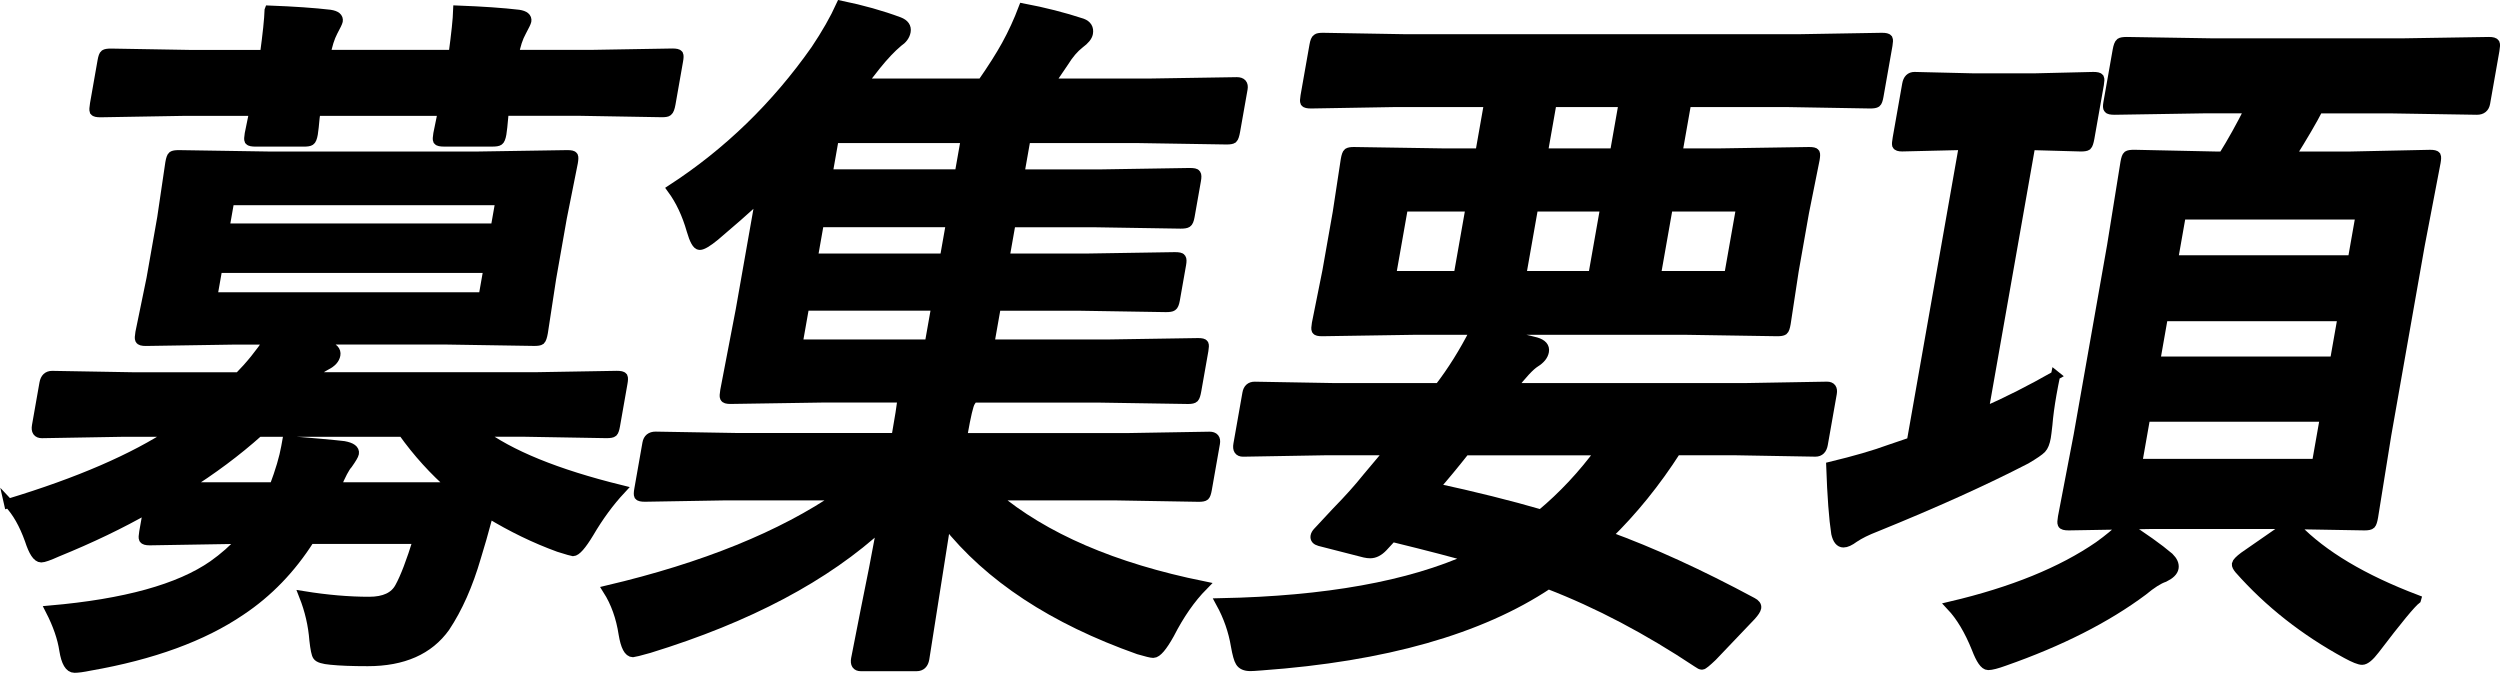 <?xml version="1.0" encoding="UTF-8"?>
<svg id="_レイヤー_2" data-name="レイヤー 2" xmlns="http://www.w3.org/2000/svg" viewBox="0 0 803.54 216.27">
  <defs>
    <style>
      .cls-1 {
        stroke: #000;
        stroke-miterlimit: 10;
        stroke-width: 3px;
      }
    </style>
  </defs>
  <g id="_レイヤー_1-2" data-name="レイヤー 1">
    <g>
      <path class="cls-1" d="M2.77,161.79c22.49-6.81,40.13-14.44,52.92-22.9h-16.02l-26.2.45c-1.43,0-2-.82-1.71-2.47l2.41-13.7c.29-1.64,1.15-2.47,2.58-2.47l26.05.45h33.98c3.56-3.59,6.77-7.56,9.65-11.9h-10.61l-28.96.45c-1.16,0-1.8-.19-1.94-.56-.15-.3-.12-1.05.09-2.25l3.58-17.4,3.44-19.53,2.6-17.62c.22-1.27.49-2.02.8-2.25.31-.22.98-.34,2-.34l28.8.45h67.46l28.65-.45c1.16,0,1.81.15,1.96.45.15.3.13,1.01-.07,2.13l-3.52,17.62-3.44,19.53-2.66,17.4c-.24,1.35-.52,2.17-.84,2.47-.31.23-.98.34-2,.34l-28.5-.45h-45.11l6.93,1.8c2.13.67,3.07,1.68,2.83,3.03-.24,1.35-1.25,2.47-3.04,3.37-1.64.83-3.26,2.06-4.84,3.7h71.84l26.41-.45c1.09,0,1.74.15,1.96.45.15.3.14.97-.05,2.02l-2.41,13.7c-.2,1.12-.44,1.81-.72,2.08-.29.26-.97.39-2.06.39l-26.25-.45h-14.59c9.6,7.26,24.74,13.43,45.41,18.52-3.69,3.97-7.1,8.61-10.21,13.92-2.4,3.97-4.15,5.95-5.23,5.95-.14,0-1.65-.45-4.56-1.35-7.61-2.77-15.1-6.4-22.47-10.89-1.6,5.99-2.94,10.66-4,14.03-2.59,8.91-5.92,16.43-10,22.56-5.24,7.33-13.54,11-24.9,11-5.04,0-8.99-.15-11.86-.45-2.48-.22-3.93-.67-4.36-1.35-.38-.52-.73-2.21-1.05-5.05-.37-4.87-1.47-9.62-3.3-14.26,7.48,1.2,14.48,1.8,21.01,1.8,4.9,0,8.16-1.53,9.79-4.6,1.7-3.07,3.66-8.2,5.88-15.38h-34.7c-6.03,9.5-13.44,17.17-22.22,23.01-12.22,8.31-28.39,14.22-48.54,17.74-2.19.45-3.83.67-4.91.67-1.63,0-2.76-1.91-3.38-5.72-.59-3.97-2.08-8.27-4.46-12.91,24.04-2.09,41.5-6.92,52.35-14.48,3.5-2.47,6.64-5.24,9.42-8.31h-2.55l-27.23.45c-1.09,0-1.74-.19-1.94-.56-.15-.3-.12-1.05.09-2.25l1.33-7.52c-8.63,4.94-18.37,9.62-29.21,14.03-2.66,1.2-4.37,1.8-5.11,1.8-1.29,0-2.56-1.91-3.79-5.73-1.82-5.09-4.06-9.02-6.7-11.79ZM86.54,3.28c7.91.3,14.43.75,19.56,1.35,1.92.3,2.78,1.01,2.58,2.13-.07.38-.6,1.5-1.61,3.37-1.02,1.95-1.8,4.42-2.33,7.41h40.92c.9-6.66,1.4-11.41,1.49-14.26,7.91.3,14.43.75,19.56,1.35,1.92.3,2.78,1.01,2.58,2.13-.07.38-.6,1.5-1.61,3.37-1.09,1.95-1.9,4.42-2.43,7.41h24.49l26.41-.45c1.09,0,1.74.15,1.96.45.15.3.14.97-.05,2.02l-2.43,13.81c-.24,1.35-.55,2.17-.95,2.47-.24.22-.88.34-1.9.34l-26.25-.45h-24.49c-.08.82-.24,2.51-.48,5.05-.15,1.2-.24,1.95-.29,2.25-.22,1.27-.53,2.02-.91,2.25-.31.22-1.01.34-2.1.34h-15.51c-1.16,0-1.85-.15-2.06-.45-.15-.3-.13-1.01.07-2.13l1.49-7.3h-40.72c-.19,1.05-.38,2.73-.58,5.05-.14,1.2-.24,1.95-.29,2.25-.22,1.27-.53,2.02-.91,2.25-.31.22-1.01.34-2.1.34h-15.41c-1.22,0-1.95-.15-2.17-.45-.15-.3-.13-1.01.07-2.13l1.49-7.3h-22.96l-26.41.45c-1.09,0-1.74-.15-1.96-.45-.14-.37-.1-1.16.11-2.36l2.43-13.81c.21-1.2.47-1.91.78-2.13.31-.22.98-.34,2-.34l26.25.45h23.17c.9-6.66,1.4-11.41,1.49-14.26ZM107.99,156.51h37.45c-5.96-5.16-11.29-11.04-15.98-17.62h-46.33c-7.03,6.29-14.9,12.16-23.62,17.62h28.57c1.92-5.09,3.19-9.39,3.81-12.91.08-.45.19-1.08.34-1.91,2.76.15,6.19.41,10.27.79,4.22.38,6.89.64,8.03.79,2.44.45,3.55,1.27,3.34,2.47-.09.52-.77,1.68-2.04,3.48-.92.97-2.2,3.41-3.84,7.3ZM155.3,95.44l1.62-9.21h-86.95l-1.62,9.21h86.95ZM160.76,64.46h-86.95l-1.56,8.87h86.95l1.56-8.87Z"/>
      <path class="cls-1" d="M233.88,159.32l-26.61.45c-1.09,0-1.74-.15-1.96-.45-.15-.3-.14-.97.05-2.02l2.61-14.82c.26-1.5,1.18-2.25,2.74-2.25l26.45.45h50.82l.2-1.12c.91-5.16,1.53-9.05,1.85-11.67h-25.92l-29.37.45c-1.09,0-1.7-.19-1.84-.56-.15-.3-.12-1.05.09-2.25l5-26.04,6.41-36.37c-4.94,4.49-9.81,8.76-14.6,12.8-2.38,1.95-4.02,2.92-4.9,2.92s-1.79-1.61-2.72-4.83c-1.47-5.16-3.55-9.58-6.24-13.25,18.06-11.75,33.45-26.68,46.17-44.79,3.41-5.09,6.12-9.84,8.13-14.26,6.89,1.42,13.15,3.18,18.77,5.28,1.72.67,2.45,1.72,2.2,3.14-.24,1.35-1.09,2.51-2.55,3.48-2.15,1.8-4.49,4.27-7.02,7.41l-4.48,5.72h38.47c3.28-4.71,5.87-8.79,7.77-12.24,2.1-3.82,3.92-7.78,5.47-11.9,6.71,1.27,13.03,2.88,18.95,4.83,1.59.6,2.26,1.68,1.98,3.26-.19,1.05-1.1,2.17-2.74,3.37-1.82,1.42-3.49,3.37-5.01,5.84-2.5,3.74-4.09,6.03-4.78,6.85h31.84l28.45-.45c1.56,0,2.21.75,1.95,2.25l-2.4,13.58c-.24,1.35-.52,2.17-.84,2.47-.31.22-.98.34-2,.34l-28.29-.45h-36.23l-2.02,11.45h26.43l28.25-.45c1.22,0,1.91.15,2.06.45.22.3.24.97.05,2.02l-2.04,11.56c-.21,1.2-.51,1.91-.89,2.13-.31.22-1.01.34-2.1.34l-28.09-.45h-26.43l-2.02,11.45h26.43l28.25-.45c1.22,0,1.91.15,2.06.45.22.3.24.97.05,2.02l-2,11.34c-.21,1.2-.51,1.91-.89,2.13-.31.23-1.01.34-2.1.34l-28.09-.45h-26.43l-2.16,12.24h38.07l28.96-.45c1.09,0,1.71.15,1.86.45.15.3.13.97-.05,2.02l-2.28,12.91c-.22,1.27-.48,2.06-.77,2.36-.29.3-.95.45-1.97.45l-28.8-.45h-40.31l-.85,1.35c-.57.9-1.36,4.27-2.39,10.1l-.24,1.35h52.86l26.61-.45c1.5,0,2.11.75,1.85,2.25l-2.61,14.82c-.2,1.12-.44,1.82-.72,2.08-.29.26-.94.39-1.96.39l-26.45-.45h-39.29c15.99,13.47,38.38,23.12,67.15,28.96-3.98,4.04-7.58,9.2-10.79,15.49-2.29,4.11-4.05,6.17-5.27,6.17-.61,0-2.18-.38-4.7-1.12-27.47-9.73-48.11-23.31-61.9-40.75l-6.88,43.67c-.29,1.65-1.15,2.47-2.58,2.47h-17.96c-1.36,0-1.9-.82-1.61-2.47.05-.3,1.05-5.39,3-15.27,1.85-8.98,3.66-18.22,5.4-27.73-17.97,16.61-42.88,29.82-74.75,39.63-3.22.9-4.97,1.35-5.24,1.35-1.43,0-2.47-1.98-3.13-5.95-.82-5.39-2.5-10.1-5.06-14.15,31.09-7.33,56-17.44,74.74-30.31h-36.13ZM256.45,110.6h42.25l2.16-12.24h-42.25l-2.16,12.24ZM261.32,82.98h42.25l2.02-11.45h-42.25l-2.02,11.45ZM266.09,55.93h42.25l2.02-11.45h-42.25l-2.02,11.45Z"/>
      <path class="cls-1" d="M425.53,144.84l-26,.45c-1.36,0-1.9-.82-1.61-2.47l2.89-16.39c.26-1.5,1.08-2.25,2.44-2.25l25.84.45h33.47c4.15-5.39,7.94-11.45,11.37-18.19,6.96.67,13.56,1.83,19.8,3.48,2,.6,2.88,1.61,2.63,3.03-.24,1.35-1.2,2.54-2.88,3.59-1.68,1.05-4.2,3.74-7.55,8.08h75.31l26-.45c1.36,0,1.91.75,1.65,2.25l-2.89,16.39c-.29,1.65-1.12,2.47-2.48,2.47l-25.84-.45h-18.88c-6.57,10.25-13.96,19.38-22.18,27.39,14.26,5.17,29.81,12.27,46.65,21.33,1,.52,1.44,1.12,1.32,1.8-.11.6-.67,1.46-1.68,2.58l-12.52,13.13c-1.88,1.79-2.99,2.69-3.33,2.69s-.81-.22-1.41-.67c-16.07-10.7-32.07-19.12-48-25.26-21.9,14.59-52.62,23.31-92.17,26.16-1.86.15-3.07.22-3.61.22-1.63,0-2.74-.49-3.31-1.46-.48-.75-.96-2.47-1.44-5.16-.79-4.79-2.39-9.39-4.81-13.81,33.86-.67,60.7-5.5,80.52-14.48-4.72-1.42-13.17-3.63-25.37-6.62-.16.15-1.13,1.2-2.9,3.14-1.34,1.42-2.72,2.13-4.15,2.13-.54,0-1.14-.07-1.8-.22l-14.45-3.7c-1.11-.3-1.58-.86-1.44-1.68.08-.45.33-.9.75-1.35l6.17-6.62c3.81-3.89,7.03-7.48,9.66-10.78l7.36-8.76h-21.12ZM447.81,32.92l-26.41.45c-1.09,0-1.74-.15-1.96-.45-.15-.3-.13-.97.05-2.02l2.89-16.39c.21-1.2.51-1.91.89-2.13.24-.22.88-.34,1.9-.34l26.25.45h127.05l26.41-.45c1.09,0,1.74.15,1.96.45.15.3.13.97-.05,2.02l-2.89,16.39c-.21,1.2-.47,1.91-.78,2.13-.31.22-.98.34-2,.34l-26.25-.45h-32.76l-2.87,16.28h13.16l29.06-.45c1.16,0,1.81.15,1.96.45.15.3.13,1.01-.07,2.13l-3.4,16.95-3.31,18.75-2.58,16.95c-.22,1.27-.49,2.02-.8,2.25-.31.22-.98.34-2,.34l-28.9-.45h-88.27l-29.16.45c-1.09,0-1.71-.15-1.86-.45-.15-.3-.13-1.01.07-2.13l3.4-16.95,3.31-18.75,2.58-16.95c.22-1.27.49-2.02.8-2.25.31-.22.94-.34,1.9-.34l29.01.45h11.53l2.87-16.28h-30.72ZM447.18,88.6h21.53l3.9-22.12h-21.53l-3.9,22.12ZM514.41,144.84h-43.47c-3.42,4.34-6.7,8.31-9.85,11.9,12.78,2.77,24.18,5.61,34.21,8.53,7.02-5.84,13.39-12.65,19.11-20.43ZM511.98,88.6l3.9-22.12h-22.96l-3.9,22.12h22.96ZM495.97,49.2h22.96l2.87-16.28h-22.96l-2.87,16.28ZM555.66,88.6l3.9-22.12h-23.37l-3.9,22.12h23.37Z"/>
      <path class="cls-1" d="M660.66,120.7c-.41,1.95-.8,3.97-1.17,6.06-.63,3.59-1.07,6.85-1.31,9.77-.21,1.95-.38,3.29-.51,4.04-.3,1.72-.79,2.94-1.46,3.65-.67.71-2.33,1.85-4.99,3.42-13.33,6.89-29.4,14.14-48.23,21.78-2.92,1.12-5.27,2.28-7.04,3.48-1.41,1.05-2.56,1.57-3.44,1.57-1.16,0-1.97-1.01-2.43-3.03-.73-4.71-1.27-11.9-1.61-21.55,7.75-1.87,14.06-3.7,18.93-5.5l6.95-2.36,16.8-95.3h-.71l-19.06.45c-1.02,0-1.6-.19-1.74-.56-.08-.3-.02-1.05.19-2.24l3.05-17.29c.29-1.65,1.11-2.47,2.48-2.47l18.9.45h19.7l18.86-.45c1.09,0,1.74.15,1.96.45.15.3.13.97-.05,2.02l-3.05,17.29c-.24,1.35-.52,2.17-.84,2.47-.31.22-.98.34-2,.34l-16.15-.45-15.1,85.65c7.52-3.29,15.21-7.19,23.08-11.68ZM682.7,168.75c6.24,3.97,11.08,7.41,14.51,10.33,1.22,1.2,1.73,2.36,1.53,3.48s-1.23,2.13-3.08,3.03c-1.81.6-4.11,2.06-6.9,4.38-11.75,8.76-26.58,16.28-44.49,22.56-2.47.9-4.22,1.35-5.24,1.35-1.16,0-2.43-1.83-3.83-5.5-2.32-5.76-5.02-10.29-8.12-13.58,19.73-4.64,35.56-11.08,47.49-19.31,3.04-2.17,5.74-4.41,8.13-6.74ZM707.83,34.94l-28.14.45c-1.22,0-1.91-.15-2.06-.45-.23-.23-.26-.82-.09-1.8l2.99-16.95c.24-1.35.55-2.17.94-2.47.31-.22,1.01-.34,2.1-.34l27.99.45h60.21l28.25-.45c1.09,0,1.74.19,1.94.56.15.3.12,1.05-.09,2.25l-2.99,16.95c-.26,1.5-1.18,2.25-2.74,2.25l-28.09-.45h-22.86c-1.87,3.67-4.84,8.75-8.92,15.27h18.57l26.22-.56c1.09,0,1.74.15,1.96.45.15.3.13,1.01-.07,2.13l-5.12,26.72-10.73,60.84-4.24,26.38c-.22,1.27-.48,2.06-.77,2.36-.29.3-.98.45-2.07.45l-26.05-.45h-42.66l-26.41.45c-1.22,0-1.91-.19-2.04-.56-.15-.3-.12-1.05.09-2.25l5.06-26.38,10.73-60.84,4.3-26.72c.22-1.27.49-2.02.8-2.25.31-.22,1.01-.34,2.1-.34l26.23.56h2.35c2.85-4.56,5.68-9.65,8.51-15.27h-15.21ZM744.56,148.99l2.63-14.93h-57.56l-2.63,14.93h57.56ZM692.8,116.1h57.56l2.53-14.37h-57.56l-2.53,14.37ZM758.65,69.06h-57.56l-2.55,14.48h57.56l2.55-14.48ZM776.66,192.66c-1.65,1.27-6.07,6.62-13.24,16.05-1.77,2.32-3.16,3.48-4.19,3.48-.88,0-2.57-.67-5.05-2.02-13.47-7.33-24.97-16.39-34.5-27.17-.62-.75-.89-1.31-.83-1.68.09-.52.88-1.35,2.38-2.47l12.79-8.87c.87-.67,1.64-1.01,2.32-1.01s1.25.22,1.72.67c8.58,8.83,21.45,16.5,38.6,23.01Z"/>
    </g>
  </g>
</svg>